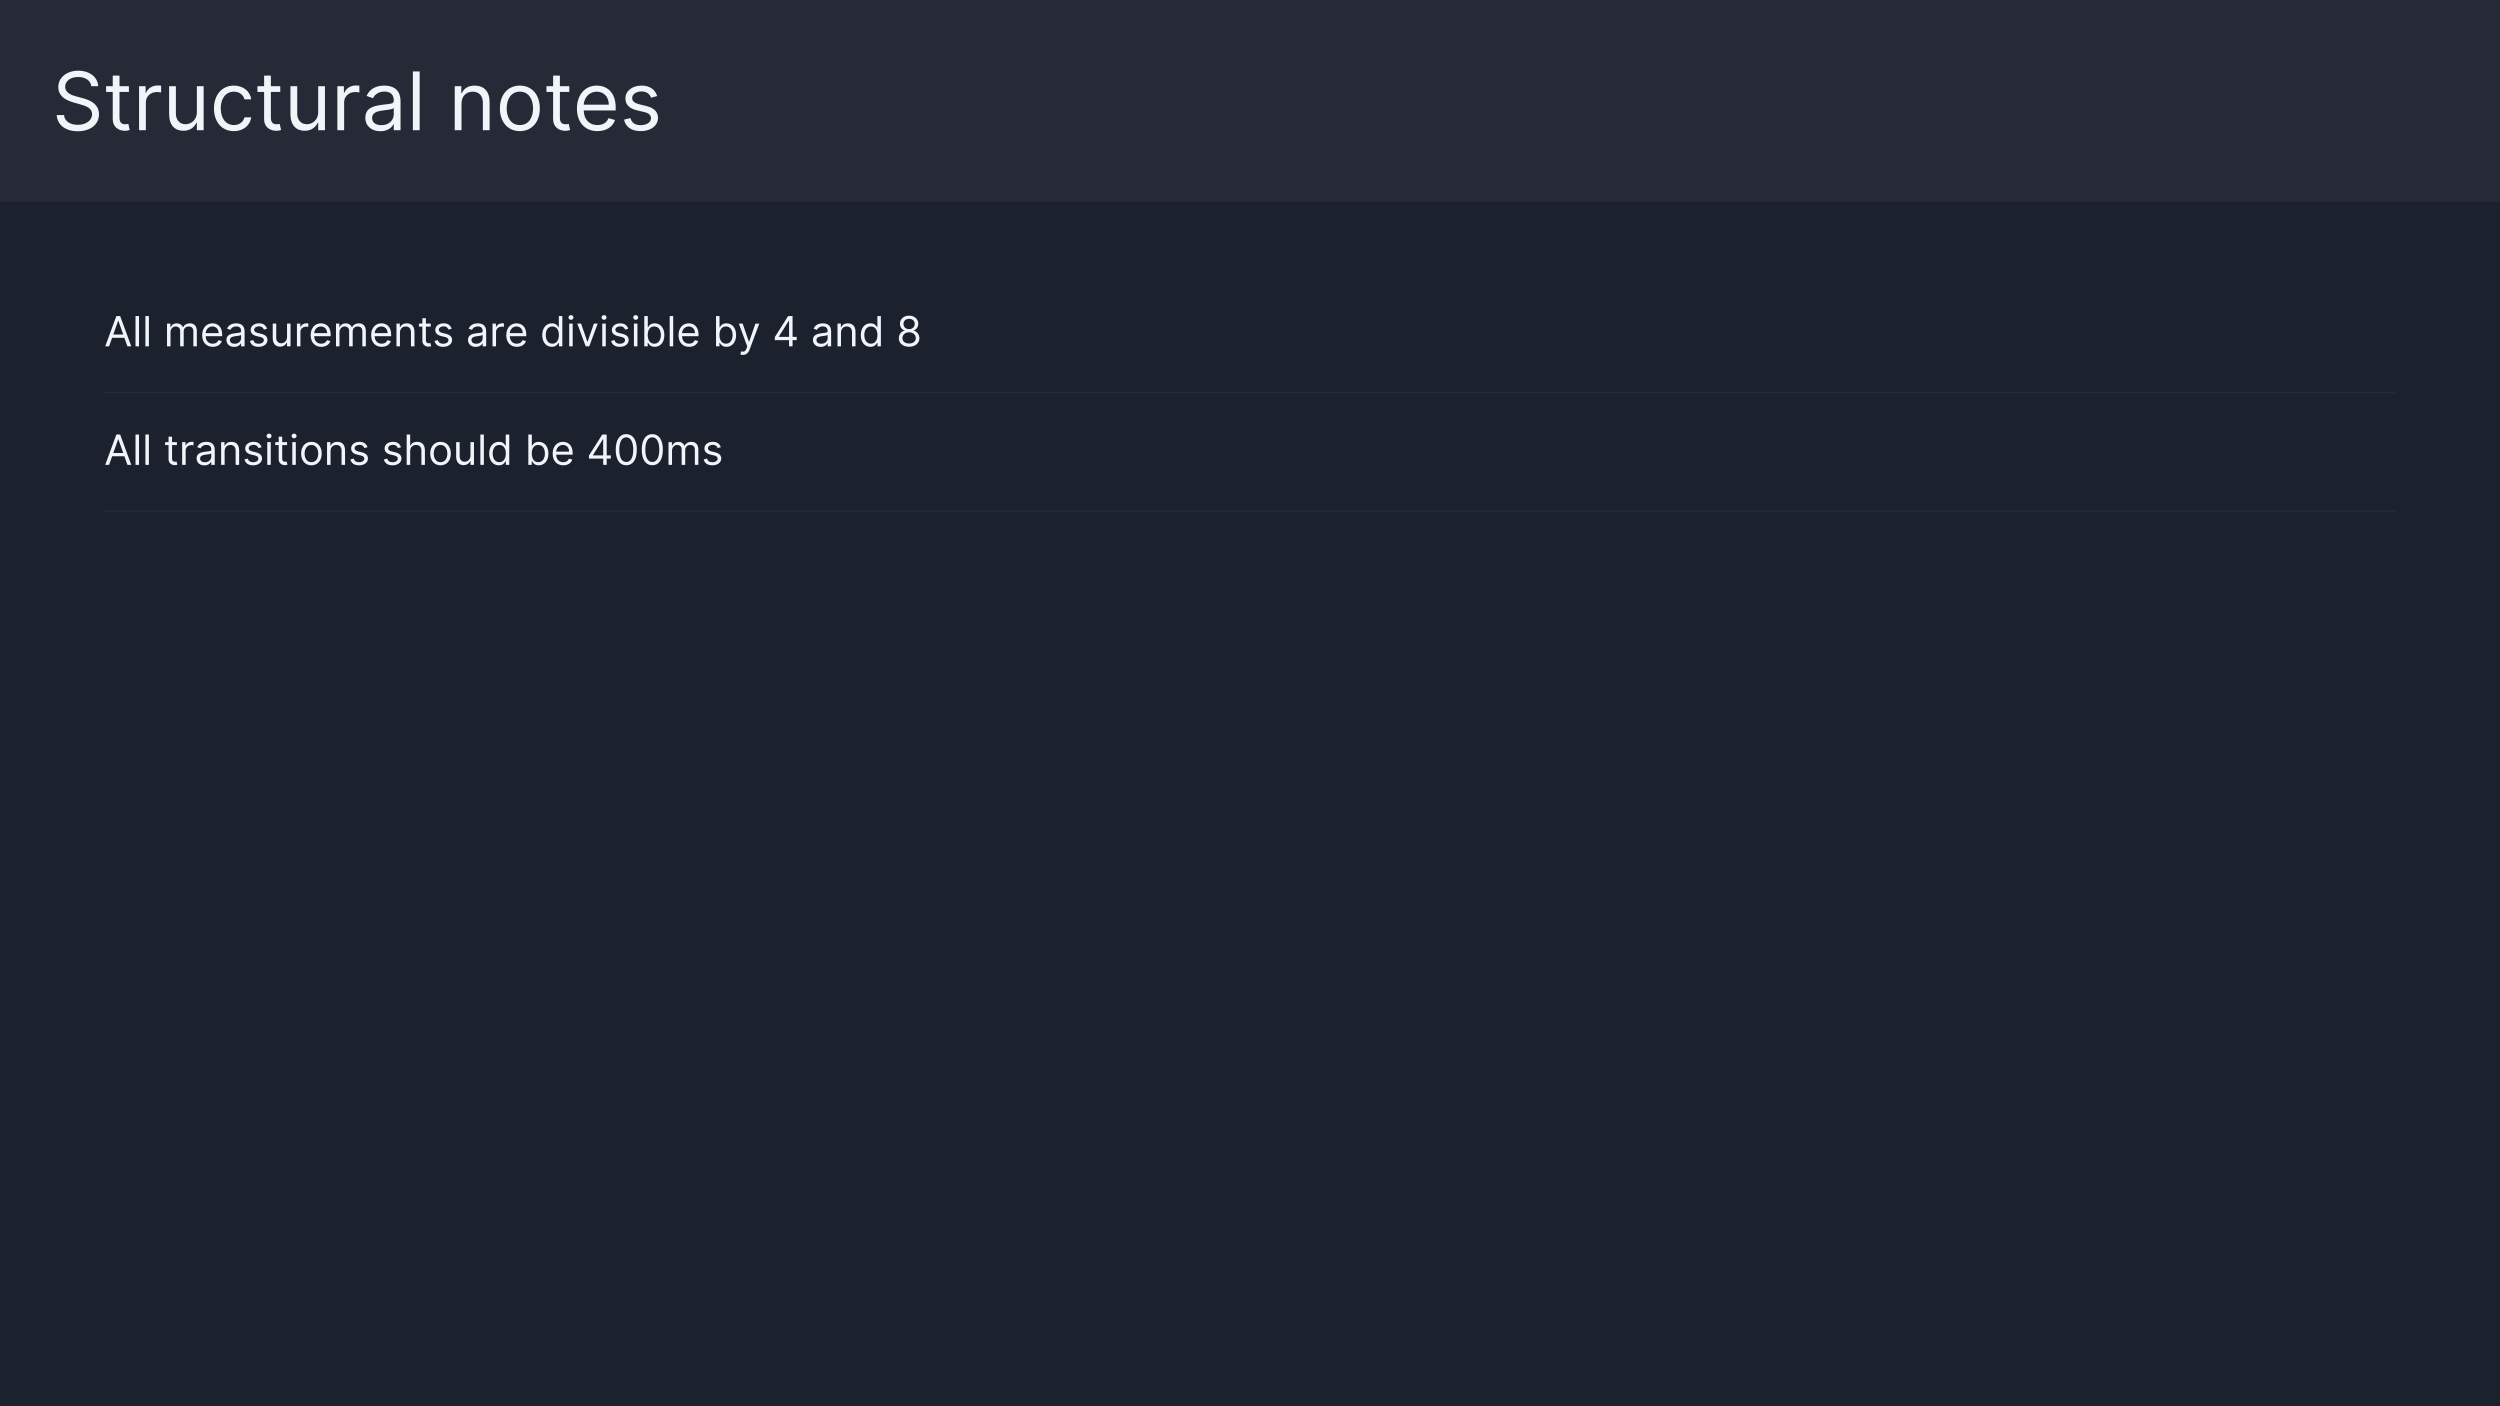 <svg xmlns="http://www.w3.org/2000/svg" width="1920" height="1080" viewBox="0 0 1920 1080" fill="none"><rect x="0" y="0" width="1920" height="1080" fill="#808080" stroke="none"/><g clip-path="url(#clip0_314_39198)"><rect width="1920" height="1080" fill="#1C212E"></rect><path d="M83.773 266L86.114 259.409H95.523L97.864 266H100.818L92.273 242.727H89.364L80.818 266H83.773ZM87 256.909L90.727 246.409H90.909L94.636 256.909H87ZM106.761 242.727H104.08V266H106.761V242.727ZM114.355 242.727H111.673V266H114.355V242.727ZM128.267 266H130.949V255.091C130.949 252.534 132.812 250.727 134.903 250.727C136.938 250.727 138.358 252.057 138.358 254.045V266H141.085V254.636C141.085 252.386 142.494 250.727 144.949 250.727C146.858 250.727 148.494 251.739 148.494 254.318V266H151.176V254.318C151.176 250.216 148.972 248.318 145.858 248.318C143.358 248.318 141.528 249.466 140.631 251.273H140.449C139.585 249.409 138.062 248.318 135.767 248.318C133.494 248.318 131.812 249.409 131.085 251.273H130.858V248.545H128.267V266ZM163.398 266.364C166.943 266.364 169.534 264.591 170.352 261.955L167.761 261.227C167.08 263.045 165.5 263.955 163.398 263.955C160.25 263.955 158.08 261.92 157.955 258.182H170.625V257.045C170.625 250.545 166.761 248.318 163.125 248.318C158.398 248.318 155.261 252.045 155.261 257.409C155.261 262.773 158.352 266.364 163.398 266.364ZM157.955 255.864C158.136 253.148 160.057 250.727 163.125 250.727C166.034 250.727 167.898 252.909 167.898 255.864H157.955ZM179.841 266.409C182.886 266.409 184.477 264.773 185.023 263.636H185.159V266H187.841V254.5C187.841 248.955 183.614 248.318 181.386 248.318C178.75 248.318 175.75 249.227 174.386 252.409L176.932 253.318C177.523 252.045 178.92 250.682 181.477 250.682C183.943 250.682 185.159 251.989 185.159 254.227V254.318C185.159 255.614 183.841 255.5 180.659 255.909C177.42 256.33 173.886 257.045 173.886 261.045C173.886 264.455 176.523 266.409 179.841 266.409ZM180.25 264C178.114 264 176.568 263.045 176.568 261.182C176.568 259.136 178.432 258.5 180.523 258.227C181.659 258.091 184.705 257.773 185.159 257.227V259.682C185.159 261.864 183.432 264 180.25 264ZM205.099 252.455C204.259 249.977 202.372 248.318 198.918 248.318C195.236 248.318 192.509 250.409 192.509 253.364C192.509 255.773 193.94 257.386 197.145 258.136L200.054 258.818C201.815 259.227 202.645 260.068 202.645 261.273C202.645 262.773 201.054 264 198.554 264C196.361 264 194.986 263.057 194.509 261.182L191.963 261.818C192.588 264.784 195.031 266.364 198.599 266.364C202.656 266.364 205.418 264.148 205.418 261.136C205.418 258.705 203.895 257.17 200.781 256.409L198.19 255.773C196.122 255.261 195.19 254.568 195.19 253.227C195.19 251.727 196.781 250.636 198.918 250.636C201.259 250.636 202.224 251.932 202.69 253.136L205.099 252.455ZM220.455 258.864C220.455 262.136 217.955 263.636 215.955 263.636C213.727 263.636 212.136 262 212.136 259.455V248.545H209.455V259.636C209.455 264.091 211.818 266.227 215.091 266.227C217.727 266.227 219.455 264.818 220.273 263.045H220.455V266H223.136V248.545H220.455V258.864ZM228.048 266H230.73V254.955C230.73 252.591 232.594 250.864 235.139 250.864C235.855 250.864 236.594 251 236.776 251.045V248.318C236.469 248.295 235.764 248.273 235.366 248.273C233.276 248.273 231.457 249.455 230.821 251.182H230.639V248.545H228.048V266ZM246.741 266.364C250.287 266.364 252.878 264.591 253.696 261.955L251.105 261.227C250.423 263.045 248.844 263.955 246.741 263.955C243.594 263.955 241.423 261.92 241.298 258.182H253.969V257.045C253.969 250.545 250.105 248.318 246.469 248.318C241.741 248.318 238.605 252.045 238.605 257.409C238.605 262.773 241.696 266.364 246.741 266.364ZM241.298 255.864C241.48 253.148 243.401 250.727 246.469 250.727C249.378 250.727 251.241 252.909 251.241 255.864H241.298ZM258.048 266H260.73V255.091C260.73 252.534 262.594 250.727 264.685 250.727C266.719 250.727 268.139 252.057 268.139 254.045V266H270.866V254.636C270.866 252.386 272.276 250.727 274.73 250.727C276.639 250.727 278.276 251.739 278.276 254.318V266H280.957V254.318C280.957 250.216 278.753 248.318 275.639 248.318C273.139 248.318 271.31 249.466 270.412 251.273H270.23C269.366 249.409 267.844 248.318 265.548 248.318C263.276 248.318 261.594 249.409 260.866 251.273H260.639V248.545H258.048V266ZM293.179 266.364C296.724 266.364 299.315 264.591 300.134 261.955L297.543 261.227C296.861 263.045 295.281 263.955 293.179 263.955C290.031 263.955 287.861 261.92 287.736 258.182H300.406V257.045C300.406 250.545 296.543 248.318 292.906 248.318C288.179 248.318 285.043 252.045 285.043 257.409C285.043 262.773 288.134 266.364 293.179 266.364ZM287.736 255.864C287.918 253.148 289.838 250.727 292.906 250.727C295.815 250.727 297.679 252.909 297.679 255.864H287.736ZM307.168 255.5C307.168 252.455 309.054 250.727 311.622 250.727C314.111 250.727 315.622 252.352 315.622 255.091V266H318.304V254.909C318.304 250.455 315.929 248.318 312.395 248.318C309.759 248.318 308.122 249.5 307.304 251.273H307.077V248.545H304.486V266H307.168V255.5ZM330.795 248.545H327.068V244.364H324.386V248.545H321.75V250.818H324.386V261.727C324.386 264.773 326.841 266.227 329.114 266.227C330.114 266.227 330.75 266.045 331.114 265.909L330.568 263.5C330.341 263.545 329.977 263.636 329.386 263.636C328.205 263.636 327.068 263.273 327.068 261V250.818H330.795V248.545ZM346.881 252.455C346.04 249.977 344.153 248.318 340.699 248.318C337.017 248.318 334.29 250.409 334.29 253.364C334.29 255.773 335.722 257.386 338.926 258.136L341.835 258.818C343.597 259.227 344.426 260.068 344.426 261.273C344.426 262.773 342.835 264 340.335 264C338.142 264 336.767 263.057 336.29 261.182L333.744 261.818C334.369 264.784 336.812 266.364 340.381 266.364C344.438 266.364 347.199 264.148 347.199 261.136C347.199 258.705 345.676 257.17 342.562 256.409L339.972 255.773C337.903 255.261 336.972 254.568 336.972 253.227C336.972 251.727 338.562 250.636 340.699 250.636C343.04 250.636 344.006 251.932 344.472 253.136L346.881 252.455ZM365.372 266.409C368.418 266.409 370.009 264.773 370.554 263.636H370.69V266H373.372V254.5C373.372 248.955 369.145 248.318 366.918 248.318C364.281 248.318 361.281 249.227 359.918 252.409L362.463 253.318C363.054 252.045 364.452 250.682 367.009 250.682C369.474 250.682 370.69 251.989 370.69 254.227V254.318C370.69 255.614 369.372 255.5 366.19 255.909C362.952 256.33 359.418 257.045 359.418 261.045C359.418 264.455 362.054 266.409 365.372 266.409ZM365.781 264C363.645 264 362.099 263.045 362.099 261.182C362.099 259.136 363.963 258.5 366.054 258.227C367.19 258.091 370.236 257.773 370.69 257.227V259.682C370.69 261.864 368.963 264 365.781 264ZM378.267 266H380.949V254.955C380.949 252.591 382.812 250.864 385.358 250.864C386.074 250.864 386.812 251 386.994 251.045V248.318C386.688 248.295 385.983 248.273 385.585 248.273C383.494 248.273 381.676 249.455 381.04 251.182H380.858V248.545H378.267V266ZM396.96 266.364C400.506 266.364 403.097 264.591 403.915 261.955L401.324 261.227C400.642 263.045 399.062 263.955 396.96 263.955C393.812 263.955 391.642 261.92 391.517 258.182H404.188V257.045C404.188 250.545 400.324 248.318 396.688 248.318C391.96 248.318 388.824 252.045 388.824 257.409C388.824 262.773 391.915 266.364 396.96 266.364ZM391.517 255.864C391.699 253.148 393.619 250.727 396.688 250.727C399.597 250.727 401.46 252.909 401.46 255.864H391.517ZM423.858 266.364C427.222 266.364 428.358 264.273 428.949 263.318H429.267V266H431.858V242.727H429.176V251.318H428.949C428.358 250.409 427.312 248.318 423.903 248.318C419.494 248.318 416.449 251.818 416.449 257.318C416.449 262.864 419.494 266.364 423.858 266.364ZM424.222 263.955C420.858 263.955 419.131 261 419.131 257.273C419.131 253.591 420.812 250.727 424.222 250.727C427.494 250.727 429.222 253.364 429.222 257.273C429.222 261.227 427.449 263.955 424.222 263.955ZM437.142 266H439.824V248.545H437.142V266ZM438.506 245.636C439.551 245.636 440.415 244.818 440.415 243.818C440.415 242.818 439.551 242 438.506 242C437.46 242 436.597 242.818 436.597 243.818C436.597 244.818 437.46 245.636 438.506 245.636ZM459.009 248.545H456.099L451.281 262.455H451.099L446.281 248.545H443.372L449.827 266H452.554L459.009 248.545ZM462.548 266H465.23V248.545H462.548V266ZM463.912 245.636C464.957 245.636 465.821 244.818 465.821 243.818C465.821 242.818 464.957 242 463.912 242C462.866 242 462.003 242.818 462.003 243.818C462.003 244.818 462.866 245.636 463.912 245.636ZM482.506 252.455C481.665 249.977 479.778 248.318 476.324 248.318C472.642 248.318 469.915 250.409 469.915 253.364C469.915 255.773 471.347 257.386 474.551 258.136L477.46 258.818C479.222 259.227 480.051 260.068 480.051 261.273C480.051 262.773 478.46 264 475.96 264C473.767 264 472.392 263.057 471.915 261.182L469.369 261.818C469.994 264.784 472.438 266.364 476.006 266.364C480.062 266.364 482.824 264.148 482.824 261.136C482.824 258.705 481.301 257.17 478.188 256.409L475.597 255.773C473.528 255.261 472.597 254.568 472.597 253.227C472.597 251.727 474.188 250.636 476.324 250.636C478.665 250.636 479.631 251.932 480.097 253.136L482.506 252.455ZM486.861 266H489.543V248.545H486.861V266ZM488.224 245.636C489.27 245.636 490.134 244.818 490.134 243.818C490.134 242.818 489.27 242 488.224 242C487.179 242 486.315 242.818 486.315 243.818C486.315 244.818 487.179 245.636 488.224 245.636ZM494.818 266H497.409V263.318H497.727C498.318 264.273 499.455 266.364 502.818 266.364C507.182 266.364 510.227 262.864 510.227 257.318C510.227 251.818 507.182 248.318 502.773 248.318C499.364 248.318 498.318 250.409 497.727 251.318H497.5V242.727H494.818V266ZM497.455 257.273C497.455 253.364 499.182 250.727 502.455 250.727C505.864 250.727 507.545 253.591 507.545 257.273C507.545 261 505.818 263.955 502.455 263.955C499.227 263.955 497.455 261.227 497.455 257.273ZM517.011 242.727H514.33V266H517.011V242.727ZM529.241 266.364C532.787 266.364 535.378 264.591 536.196 261.955L533.605 261.227C532.923 263.045 531.344 263.955 529.241 263.955C526.094 263.955 523.923 261.92 523.798 258.182H536.469V257.045C536.469 250.545 532.605 248.318 528.969 248.318C524.241 248.318 521.105 252.045 521.105 257.409C521.105 262.773 524.196 266.364 529.241 266.364ZM523.798 255.864C523.98 253.148 525.901 250.727 528.969 250.727C531.878 250.727 533.741 252.909 533.741 255.864H523.798ZM549.912 266H552.503V263.318H552.821C553.412 264.273 554.548 266.364 557.912 266.364C562.276 266.364 565.321 262.864 565.321 257.318C565.321 251.818 562.276 248.318 557.866 248.318C554.457 248.318 553.412 250.409 552.821 251.318H552.594V242.727H549.912V266ZM552.548 257.273C552.548 253.364 554.276 250.727 557.548 250.727C560.957 250.727 562.639 253.591 562.639 257.273C562.639 261 560.912 263.955 557.548 263.955C554.321 263.955 552.548 261.227 552.548 257.273ZM570.526 272.545C572.946 272.545 574.651 271.261 575.662 268.545L583.094 248.591L580.162 248.545L575.344 262.455H575.162L570.344 248.545H567.435L573.889 266.091L573.389 267.455C572.412 270.114 571.207 270.364 569.253 269.864L568.571 272.227C568.844 272.364 569.616 272.545 570.526 272.545ZM595.051 261.227H606.006V266H608.688V261.227H611.869V258.727H608.688V242.727H605.278L595.051 258.909V261.227ZM606.006 258.727H598.097V258.545L605.824 246.318H606.006V258.727ZM630.31 266.409C633.355 266.409 634.946 264.773 635.491 263.636H635.628V266H638.31V254.5C638.31 248.955 634.082 248.318 631.855 248.318C629.219 248.318 626.219 249.227 624.855 252.409L627.401 253.318C627.991 252.045 629.389 250.682 631.946 250.682C634.412 250.682 635.628 251.989 635.628 254.227V254.318C635.628 255.614 634.31 255.5 631.128 255.909C627.889 256.33 624.355 257.045 624.355 261.045C624.355 264.455 626.991 266.409 630.31 266.409ZM630.719 264C628.582 264 627.037 263.045 627.037 261.182C627.037 259.136 628.901 258.5 630.991 258.227C632.128 258.091 635.173 257.773 635.628 257.227V259.682C635.628 261.864 633.901 264 630.719 264ZM645.886 255.5C645.886 252.455 647.773 250.727 650.341 250.727C652.83 250.727 654.341 252.352 654.341 255.091V266H657.023V254.909C657.023 250.455 654.648 248.318 651.114 248.318C648.477 248.318 646.841 249.5 646.023 251.273H645.795V248.545H643.205V266H645.886V255.5ZM668.514 266.364C671.878 266.364 673.014 264.273 673.605 263.318H673.923V266H676.514V242.727H673.832V251.318H673.605C673.014 250.409 671.969 248.318 668.56 248.318C664.151 248.318 661.105 251.818 661.105 257.318C661.105 262.864 664.151 266.364 668.514 266.364ZM668.878 263.955C665.514 263.955 663.787 261 663.787 257.273C663.787 253.591 665.469 250.727 668.878 250.727C672.151 250.727 673.878 253.364 673.878 257.273C673.878 261.227 672.105 263.955 668.878 263.955ZM698.207 266.318C702.855 266.318 706.094 263.602 706.116 259.818C706.094 256.875 704.128 254.375 701.616 253.909V253.773C703.798 253.205 705.23 251.068 705.253 248.591C705.23 245.045 702.253 242.409 698.207 242.409C694.116 242.409 691.139 245.045 691.162 248.591C691.139 251.068 692.571 253.205 694.798 253.773V253.909C692.241 254.375 690.276 256.875 690.298 259.818C690.276 263.602 693.514 266.318 698.207 266.318ZM698.207 263.818C695.014 263.818 693.048 262.182 693.071 259.682C693.048 257.057 695.219 255.182 698.207 255.182C701.151 255.182 703.321 257.057 703.344 259.682C703.321 262.182 701.355 263.818 698.207 263.818ZM698.207 252.773C695.662 252.773 693.866 251.182 693.889 248.773C693.866 246.409 695.594 244.864 698.207 244.864C700.776 244.864 702.503 246.409 702.526 248.773C702.503 251.182 700.707 252.773 698.207 252.773Z" fill="#F1F5F9"></path><line x1="80" y1="301.5" x2="1840" y2="301.5" stroke="#262A36"></line><path d="M83.773 357L86.114 350.409H95.523L97.864 357H100.818L92.273 333.727H89.364L80.818 357H83.773ZM87 347.909L90.727 337.409H90.909L94.636 347.909H87ZM106.761 333.727H104.08V357H106.761V333.727ZM114.355 333.727H111.673V357H114.355V333.727ZM135.858 339.545H132.131V335.364H129.449V339.545H126.812V341.818H129.449V352.727C129.449 355.773 131.903 357.227 134.176 357.227C135.176 357.227 135.812 357.045 136.176 356.909L135.631 354.5C135.403 354.545 135.04 354.636 134.449 354.636C133.267 354.636 132.131 354.273 132.131 352V341.818H135.858V339.545ZM139.892 357H142.574V345.955C142.574 343.591 144.438 341.864 146.983 341.864C147.699 341.864 148.438 342 148.619 342.045V339.318C148.312 339.295 147.608 339.273 147.21 339.273C145.119 339.273 143.301 340.455 142.665 342.182H142.483V339.545H139.892V357ZM156.935 357.409C159.98 357.409 161.571 355.773 162.116 354.636H162.253V357H164.935V345.5C164.935 339.955 160.707 339.318 158.48 339.318C155.844 339.318 152.844 340.227 151.48 343.409L154.026 344.318C154.616 343.045 156.014 341.682 158.571 341.682C161.037 341.682 162.253 342.989 162.253 345.227V345.318C162.253 346.614 160.935 346.5 157.753 346.909C154.514 347.33 150.98 348.045 150.98 352.045C150.98 355.455 153.616 357.409 156.935 357.409ZM157.344 355C155.207 355 153.662 354.045 153.662 352.182C153.662 350.136 155.526 349.5 157.616 349.227C158.753 349.091 161.798 348.773 162.253 348.227V350.682C162.253 352.864 160.526 355 157.344 355ZM172.511 346.5C172.511 343.455 174.398 341.727 176.966 341.727C179.455 341.727 180.966 343.352 180.966 346.091V357H183.648V345.909C183.648 341.455 181.273 339.318 177.739 339.318C175.102 339.318 173.466 340.5 172.648 342.273H172.42V339.545H169.83V357H172.511V346.5ZM200.912 343.455C200.071 340.977 198.185 339.318 194.73 339.318C191.048 339.318 188.321 341.409 188.321 344.364C188.321 346.773 189.753 348.386 192.957 349.136L195.866 349.818C197.628 350.227 198.457 351.068 198.457 352.273C198.457 353.773 196.866 355 194.366 355C192.173 355 190.798 354.057 190.321 352.182L187.776 352.818C188.401 355.784 190.844 357.364 194.412 357.364C198.469 357.364 201.23 355.148 201.23 352.136C201.23 349.705 199.707 348.17 196.594 347.409L194.003 346.773C191.935 346.261 191.003 345.568 191.003 344.227C191.003 342.727 192.594 341.636 194.73 341.636C197.071 341.636 198.037 342.932 198.503 344.136L200.912 343.455ZM205.267 357H207.949V339.545H205.267V357ZM206.631 336.636C207.676 336.636 208.54 335.818 208.54 334.818C208.54 333.818 207.676 333 206.631 333C205.585 333 204.722 333.818 204.722 334.818C204.722 335.818 205.585 336.636 206.631 336.636ZM220.452 339.545H216.724V335.364H214.043V339.545H211.406V341.818H214.043V352.727C214.043 355.773 216.497 357.227 218.77 357.227C219.77 357.227 220.406 357.045 220.77 356.909L220.224 354.5C219.997 354.545 219.634 354.636 219.043 354.636C217.861 354.636 216.724 354.273 216.724 352V341.818H220.452V339.545ZM224.486 357H227.168V339.545H224.486V357ZM225.849 336.636C226.895 336.636 227.759 335.818 227.759 334.818C227.759 333.818 226.895 333 225.849 333C224.804 333 223.94 333.818 223.94 334.818C223.94 335.818 224.804 336.636 225.849 336.636ZM239.17 357.364C243.898 357.364 247.08 353.773 247.08 348.364C247.08 342.909 243.898 339.318 239.17 339.318C234.443 339.318 231.261 342.909 231.261 348.364C231.261 353.773 234.443 357.364 239.17 357.364ZM239.17 354.955C235.58 354.955 233.943 351.864 233.943 348.364C233.943 344.864 235.58 341.727 239.17 341.727C242.761 341.727 244.398 344.864 244.398 348.364C244.398 351.864 242.761 354.955 239.17 354.955ZM253.855 346.5C253.855 343.455 255.741 341.727 258.31 341.727C260.798 341.727 262.31 343.352 262.31 346.091V357H264.991V345.909C264.991 341.455 262.616 339.318 259.082 339.318C256.446 339.318 254.81 340.5 253.991 342.273H253.764V339.545H251.173V357H253.855V346.5ZM282.256 343.455C281.415 340.977 279.528 339.318 276.074 339.318C272.392 339.318 269.665 341.409 269.665 344.364C269.665 346.773 271.097 348.386 274.301 349.136L277.21 349.818C278.972 350.227 279.801 351.068 279.801 352.273C279.801 353.773 278.21 355 275.71 355C273.517 355 272.142 354.057 271.665 352.182L269.119 352.818C269.744 355.784 272.188 357.364 275.756 357.364C279.812 357.364 282.574 355.148 282.574 352.136C282.574 349.705 281.051 348.17 277.938 347.409L275.347 346.773C273.278 346.261 272.347 345.568 272.347 344.227C272.347 342.727 273.938 341.636 276.074 341.636C278.415 341.636 279.381 342.932 279.847 344.136L282.256 343.455ZM307.974 343.455C307.134 340.977 305.247 339.318 301.793 339.318C298.111 339.318 295.384 341.409 295.384 344.364C295.384 346.773 296.815 348.386 300.02 349.136L302.929 349.818C304.69 350.227 305.52 351.068 305.52 352.273C305.52 353.773 303.929 355 301.429 355C299.236 355 297.861 354.057 297.384 352.182L294.838 352.818C295.463 355.784 297.906 357.364 301.474 357.364C305.531 357.364 308.293 355.148 308.293 352.136C308.293 349.705 306.77 348.17 303.656 347.409L301.065 346.773C298.997 346.261 298.065 345.568 298.065 344.227C298.065 342.727 299.656 341.636 301.793 341.636C304.134 341.636 305.099 342.932 305.565 344.136L307.974 343.455ZM315.011 346.5C315.011 343.455 316.955 341.727 319.602 341.727C322.125 341.727 323.648 343.318 323.648 346.091V357H326.33V345.909C326.33 341.42 323.943 339.318 320.375 339.318C317.625 339.318 316.057 340.466 315.239 342.273H315.011V333.727H312.33V357H315.011V346.5ZM338.327 357.364C343.054 357.364 346.236 353.773 346.236 348.364C346.236 342.909 343.054 339.318 338.327 339.318C333.599 339.318 330.418 342.909 330.418 348.364C330.418 353.773 333.599 357.364 338.327 357.364ZM338.327 354.955C334.736 354.955 333.099 351.864 333.099 348.364C333.099 344.864 334.736 341.727 338.327 341.727C341.918 341.727 343.554 344.864 343.554 348.364C343.554 351.864 341.918 354.955 338.327 354.955ZM361.33 349.864C361.33 353.136 358.83 354.636 356.83 354.636C354.602 354.636 353.011 353 353.011 350.455V339.545H350.33V350.636C350.33 355.091 352.693 357.227 355.966 357.227C358.602 357.227 360.33 355.818 361.148 354.045H361.33V357H364.011V339.545H361.33V349.864ZM371.605 333.727H368.923V357H371.605V333.727ZM383.108 357.364C386.472 357.364 387.608 355.273 388.199 354.318H388.517V357H391.108V333.727H388.426V342.318H388.199C387.608 341.409 386.562 339.318 383.153 339.318C378.744 339.318 375.699 342.818 375.699 348.318C375.699 353.864 378.744 357.364 383.108 357.364ZM383.472 354.955C380.108 354.955 378.381 352 378.381 348.273C378.381 344.591 380.062 341.727 383.472 341.727C386.744 341.727 388.472 344.364 388.472 348.273C388.472 352.227 386.699 354.955 383.472 354.955ZM405.756 357H408.347V354.318H408.665C409.256 355.273 410.392 357.364 413.756 357.364C418.119 357.364 421.165 353.864 421.165 348.318C421.165 342.818 418.119 339.318 413.71 339.318C410.301 339.318 409.256 341.409 408.665 342.318H408.438V333.727H405.756V357ZM408.392 348.273C408.392 344.364 410.119 341.727 413.392 341.727C416.801 341.727 418.483 344.591 418.483 348.273C418.483 352 416.756 354.955 413.392 354.955C410.165 354.955 408.392 352.227 408.392 348.273ZM432.585 357.364C436.131 357.364 438.722 355.591 439.54 352.955L436.949 352.227C436.267 354.045 434.688 354.955 432.585 354.955C429.438 354.955 427.267 352.92 427.142 349.182H439.812V348.045C439.812 341.545 435.949 339.318 432.312 339.318C427.585 339.318 424.449 343.045 424.449 348.409C424.449 353.773 427.54 357.364 432.585 357.364ZM427.142 346.864C427.324 344.148 429.244 341.727 432.312 341.727C435.222 341.727 437.085 343.909 437.085 346.864H427.142ZM452.301 352.227H463.256V357H465.938V352.227H469.119V349.727H465.938V333.727H462.528L452.301 349.909V352.227ZM463.256 349.727H455.347V349.545L463.074 337.318H463.256V349.727ZM480.969 357.318C486.105 357.318 489.06 352.966 489.06 345.364C489.06 337.818 486.06 333.409 480.969 333.409C475.878 333.409 472.878 337.818 472.878 345.364C472.878 352.966 475.832 357.318 480.969 357.318ZM480.969 354.818C477.582 354.818 475.605 351.42 475.605 345.364C475.605 339.318 477.605 335.864 480.969 335.864C484.332 335.864 486.332 339.318 486.332 345.364C486.332 351.42 484.355 354.818 480.969 354.818ZM500.969 357.318C506.105 357.318 509.06 352.966 509.06 345.364C509.06 337.818 506.06 333.409 500.969 333.409C495.878 333.409 492.878 337.818 492.878 345.364C492.878 352.966 495.832 357.318 500.969 357.318ZM500.969 354.818C497.582 354.818 495.605 351.42 495.605 345.364C495.605 339.318 497.605 335.864 500.969 335.864C504.332 335.864 506.332 339.318 506.332 345.364C506.332 351.42 504.355 354.818 500.969 354.818ZM513.423 357H516.105V346.091C516.105 343.534 517.969 341.727 520.06 341.727C522.094 341.727 523.514 343.057 523.514 345.045V357H526.241V345.636C526.241 343.386 527.651 341.727 530.105 341.727C532.014 341.727 533.651 342.739 533.651 345.318V357H536.332V345.318C536.332 341.216 534.128 339.318 531.014 339.318C528.514 339.318 526.685 340.466 525.787 342.273H525.605C524.741 340.409 523.219 339.318 520.923 339.318C518.651 339.318 516.969 340.409 516.241 342.273H516.014V339.545H513.423V357ZM553.599 343.455C552.759 340.977 550.872 339.318 547.418 339.318C543.736 339.318 541.009 341.409 541.009 344.364C541.009 346.773 542.44 348.386 545.645 349.136L548.554 349.818C550.315 350.227 551.145 351.068 551.145 352.273C551.145 353.773 549.554 355 547.054 355C544.861 355 543.486 354.057 543.009 352.182L540.463 352.818C541.088 355.784 543.531 357.364 547.099 357.364C551.156 357.364 553.918 355.148 553.918 352.136C553.918 349.705 552.395 348.17 549.281 347.409L546.69 346.773C544.622 346.261 543.69 345.568 543.69 344.227C543.69 342.727 545.281 341.636 547.418 341.636C549.759 341.636 550.724 342.932 551.19 344.136L553.599 343.455Z" fill="#F1F5F9"></path><line x1="80" y1="392.5" x2="1840" y2="392.5" stroke="#262A36"></line><rect width="1920" height="155" fill="#262A36"></rect><path d="M70.119 66.182H75.403C75.161 59.379 68.886 54.293 60.168 54.293C51.537 54.293 44.756 59.312 44.756 66.886C44.756 72.963 49.159 76.574 56.205 78.599L61.753 80.185C66.508 81.506 70.736 83.179 70.736 87.671C70.736 92.602 65.98 95.861 59.727 95.861C54.355 95.861 49.599 93.483 49.159 88.375H43.523C44.051 95.773 50.04 100.793 59.727 100.793C70.119 100.793 76.02 95.068 76.02 87.758C76.02 79.304 68.006 76.574 63.338 75.341L58.758 74.108C55.412 73.227 50.04 71.466 50.04 66.622C50.04 62.307 54.003 59.136 59.992 59.136C65.452 59.136 69.591 61.734 70.119 66.182ZM99 66.182H91.779V58.08H86.583V66.182H81.475V70.585H86.583V91.722C86.583 97.622 91.338 100.44 95.742 100.44C97.679 100.44 98.912 100.088 99.617 99.824L98.56 95.156C98.12 95.244 97.415 95.421 96.27 95.421C93.98 95.421 91.779 94.716 91.779 90.312V70.585H99V66.182ZM106.816 100H112.012V78.599C112.012 74.02 115.623 70.673 120.555 70.673C121.942 70.673 123.373 70.938 123.725 71.026V65.742C123.131 65.697 121.766 65.653 120.995 65.653C116.944 65.653 113.421 67.943 112.188 71.29H111.836V66.182H106.816V100ZM151.197 86.173C151.197 92.514 146.353 95.421 142.478 95.421C138.163 95.421 135.081 92.25 135.081 87.318V66.182H129.885V87.671C129.885 96.301 134.464 100.44 140.805 100.44C145.913 100.44 149.26 97.71 150.845 94.276H151.197V100H156.393V66.182H151.197V86.173ZM179.649 100.705C187.134 100.705 192.066 96.125 192.947 90.136H187.751C186.782 93.835 183.7 96.037 179.649 96.037C173.484 96.037 169.521 90.929 169.521 83.091C169.521 75.429 173.572 70.409 179.649 70.409C184.228 70.409 186.958 73.227 187.751 76.31H192.947C192.066 69.969 186.694 65.742 179.561 65.742C170.401 65.742 164.325 72.963 164.325 83.267C164.325 93.395 170.137 100.705 179.649 100.705ZM215.25 66.182H208.029V58.08H202.833V66.182H197.725V70.585H202.833V91.722C202.833 97.622 207.588 100.44 211.992 100.44C213.929 100.44 215.162 100.088 215.867 99.824L214.81 95.156C214.369 95.244 213.665 95.421 212.52 95.421C210.23 95.421 208.029 94.716 208.029 90.312V70.585H215.25V66.182ZM244.379 86.173C244.379 92.514 239.535 95.421 235.66 95.421C231.345 95.421 228.262 92.25 228.262 87.318V66.182H223.066V87.671C223.066 96.301 227.646 100.44 233.987 100.44C239.095 100.44 242.441 97.71 244.026 94.276H244.379V100H249.575V66.182H244.379V86.173ZM259.092 100H264.288V78.599C264.288 74.02 267.898 70.673 272.83 70.673C274.217 70.673 275.648 70.938 276.001 71.026V65.742C275.406 65.697 274.041 65.653 273.271 65.653C269.219 65.653 265.697 67.943 264.464 71.29H264.112V66.182H259.092V100ZM292.112 100.793C298.012 100.793 301.095 97.622 302.151 95.421H302.416V100H307.612V77.719C307.612 66.974 299.421 65.742 295.106 65.742C289.998 65.742 284.186 67.503 281.544 73.668L286.475 75.429C287.62 72.963 290.328 70.321 295.282 70.321C300.06 70.321 302.416 72.853 302.416 77.19V77.367C302.416 79.876 299.862 79.656 293.697 80.449C287.422 81.263 280.575 82.651 280.575 90.401C280.575 97.006 285.683 100.793 292.112 100.793ZM292.904 96.125C288.765 96.125 285.771 94.276 285.771 90.665C285.771 86.702 289.382 85.469 293.433 84.94C295.634 84.676 301.535 84.06 302.416 83.003V87.758C302.416 91.986 299.069 96.125 292.904 96.125ZM322.292 54.909H317.096V100H322.292V54.909ZM354.442 79.656C354.442 73.756 358.097 70.409 363.073 70.409C367.894 70.409 370.823 73.558 370.823 78.864V100H376.019V78.511C376.019 69.881 371.417 65.742 364.57 65.742C359.462 65.742 356.291 68.031 354.706 71.466H354.266V66.182H349.246V100H354.442V79.656ZM399.252 100.705C408.411 100.705 414.576 93.747 414.576 83.267C414.576 72.699 408.411 65.742 399.252 65.742C390.093 65.742 383.928 72.699 383.928 83.267C383.928 93.747 390.093 100.705 399.252 100.705ZM399.252 96.037C392.295 96.037 389.124 90.048 389.124 83.267C389.124 76.486 392.295 70.409 399.252 70.409C406.21 70.409 409.38 76.486 409.38 83.267C409.38 90.048 406.21 96.037 399.252 96.037ZM437.215 66.182H429.993V58.08H424.797V66.182H419.689V70.585H424.797V91.722C424.797 97.622 429.553 100.44 433.956 100.44C435.894 100.44 437.127 100.088 437.831 99.824L436.775 95.156C436.334 95.244 435.63 95.421 434.485 95.421C432.195 95.421 429.993 94.716 429.993 90.312V70.585H437.215V66.182ZM458.847 100.705C465.716 100.705 470.736 97.27 472.321 92.162L467.301 90.753C465.98 94.276 462.92 96.037 458.847 96.037C452.748 96.037 448.543 92.096 448.301 84.852H472.85V82.651C472.85 70.057 465.364 65.742 458.318 65.742C449.159 65.742 443.083 72.963 443.083 83.355C443.083 93.747 449.071 100.705 458.847 100.705ZM448.301 80.361C448.653 75.099 452.374 70.409 458.318 70.409C463.955 70.409 467.566 74.636 467.566 80.361H448.301ZM504.708 73.756C503.079 68.956 499.424 65.742 492.731 65.742C485.597 65.742 480.313 69.793 480.313 75.517C480.313 80.185 483.088 83.311 489.296 84.764L494.933 86.085C498.345 86.878 499.953 88.507 499.953 90.841C499.953 93.747 496.87 96.125 492.026 96.125C487.777 96.125 485.113 94.298 484.188 90.665L479.257 91.898C480.468 97.644 485.201 100.705 492.115 100.705C499.975 100.705 505.325 96.411 505.325 90.577C505.325 85.865 502.374 82.893 496.342 81.418L491.322 80.185C487.315 79.194 485.509 77.851 485.509 75.253C485.509 72.347 488.592 70.233 492.731 70.233C497.267 70.233 499.138 72.743 500.041 75.077L504.708 73.756Z" fill="#F1F5F9"></path></g><defs><clipPath id="clip0_314_39198"><rect width="1920" height="1080" fill="white"></rect></clipPath></defs></svg>